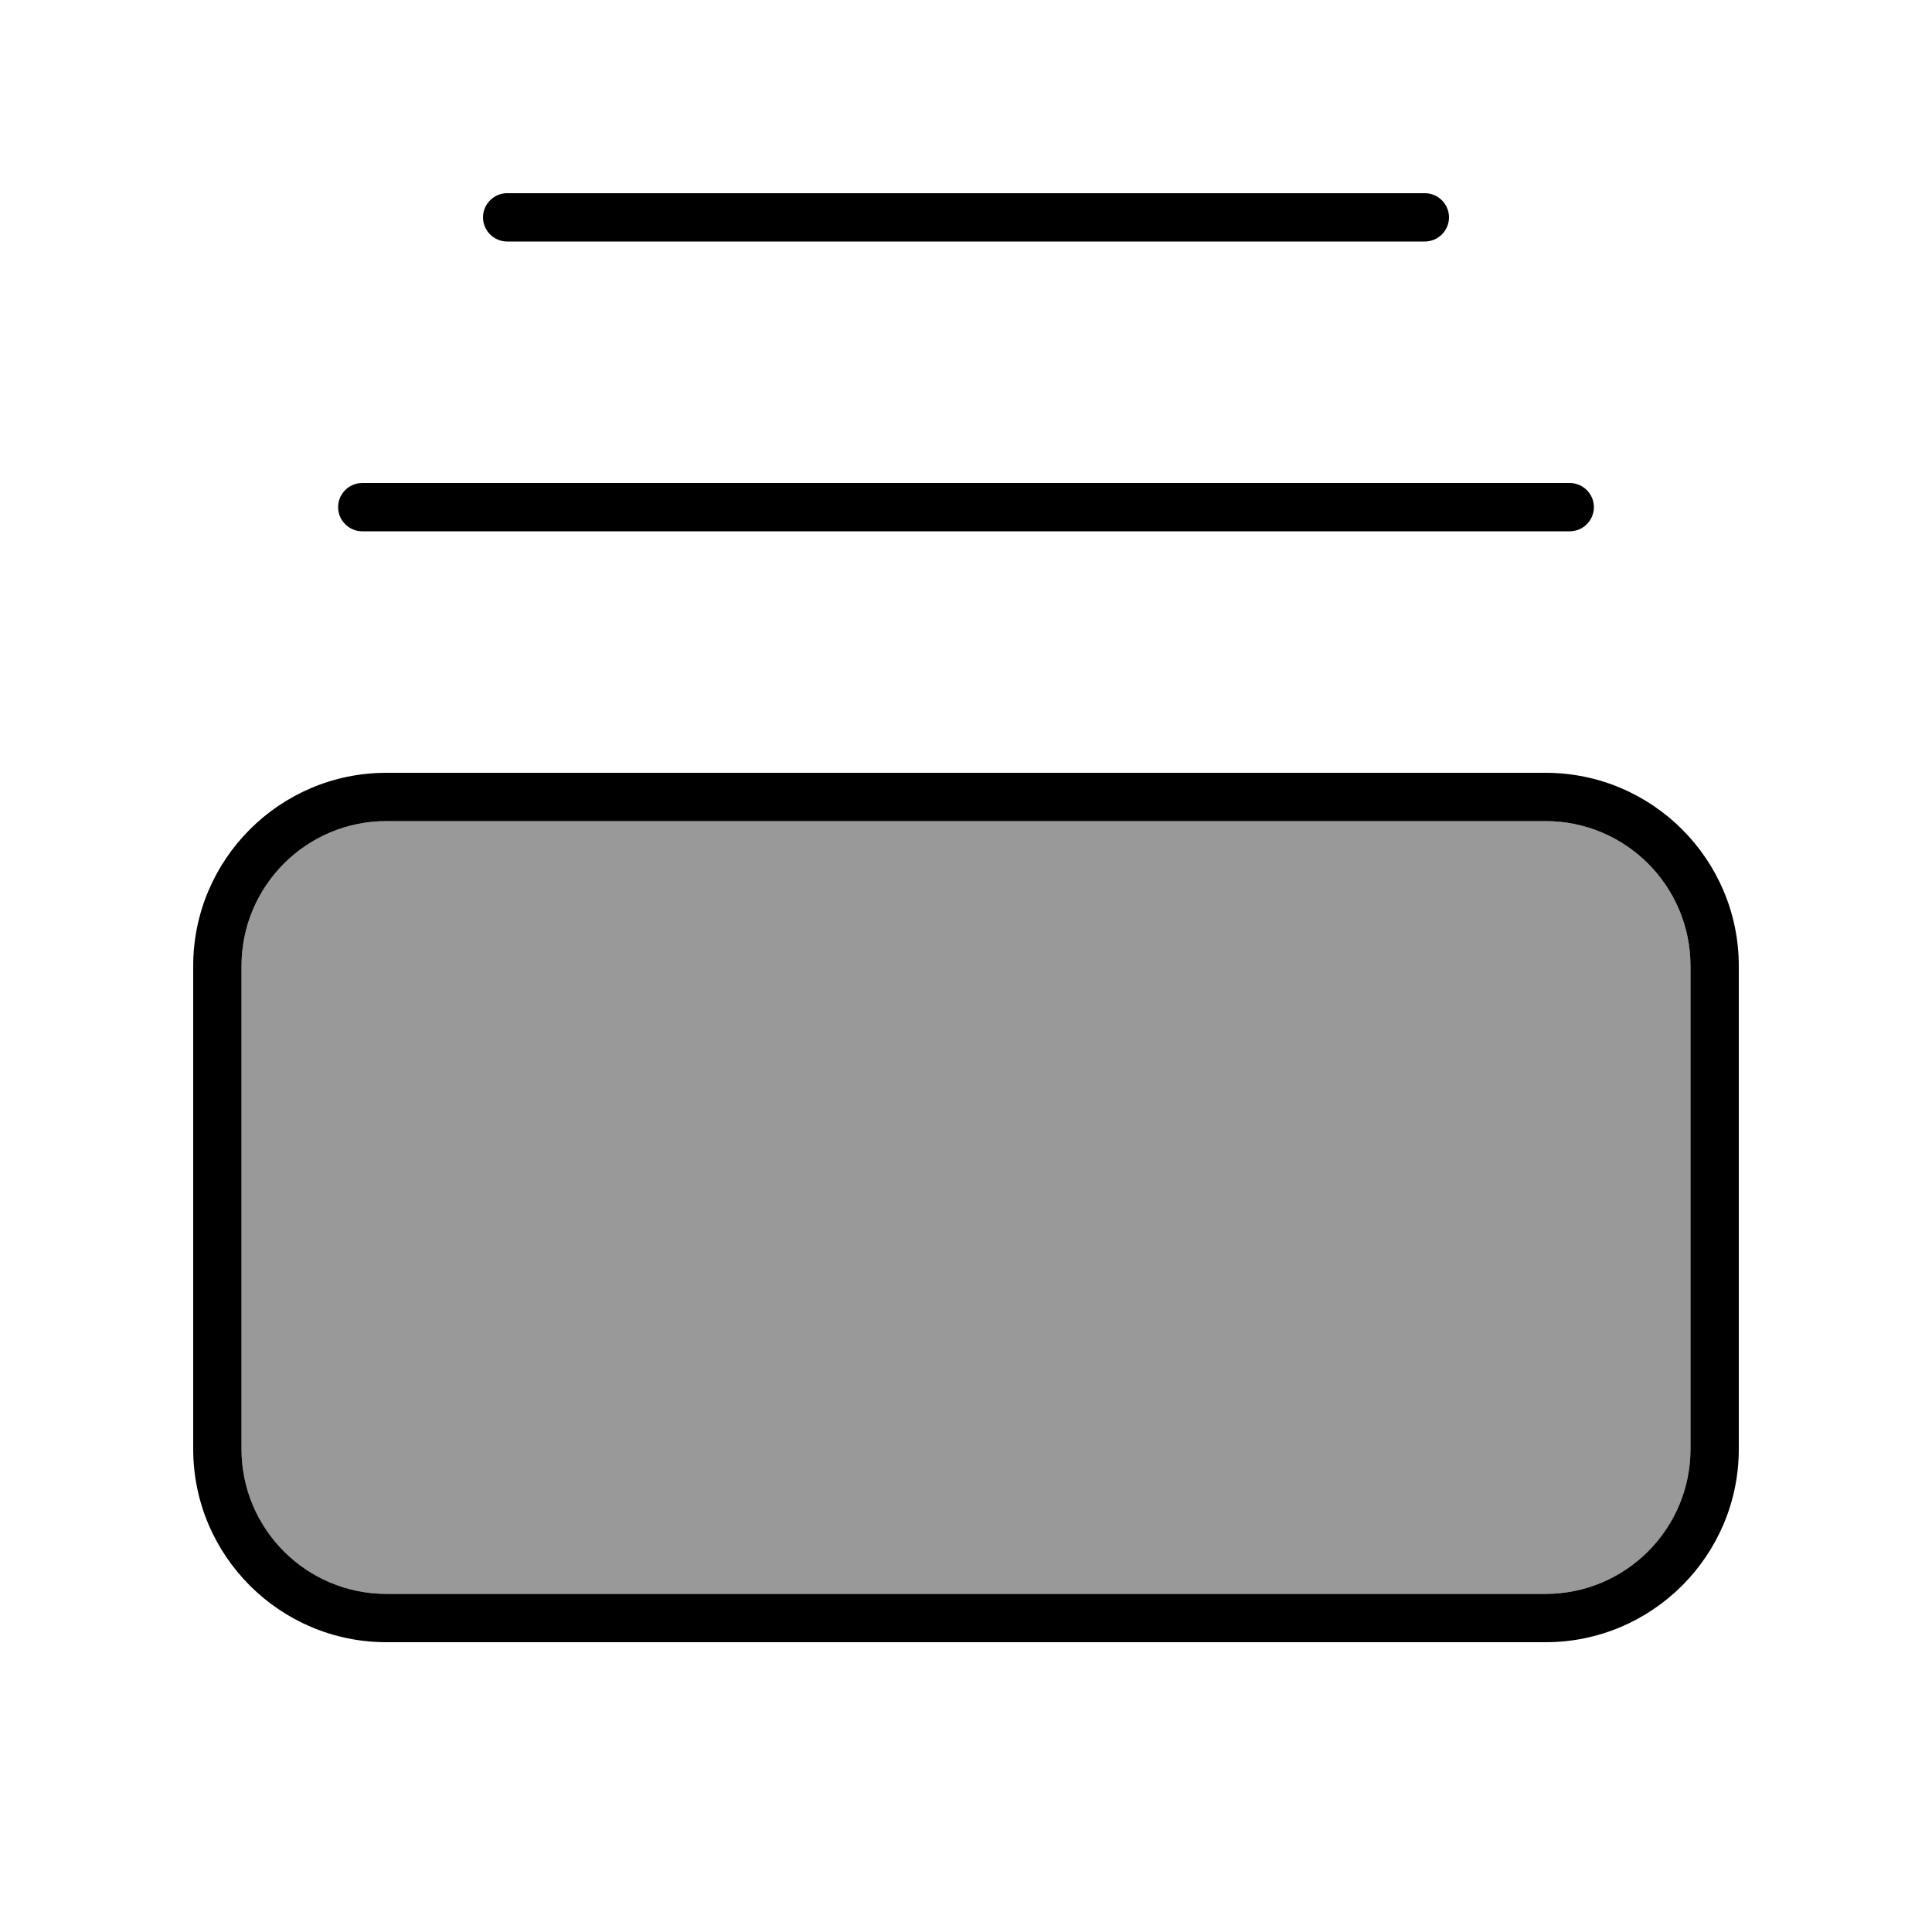 <svg xmlns="http://www.w3.org/2000/svg" viewBox="0 0 640 640"><!--! Font Awesome Pro 7.1.0 by @fontawesome - https://fontawesome.com License - https://fontawesome.com/license (Commercial License) Copyright 2025 Fonticons, Inc. --><path opacity=".4" fill="currentColor" d="M80 320L80 480C80 506.5 101.5 528 128 528L512 528C538.5 528 560 506.5 560 480L560 320C560 293.5 538.5 272 512 272L128 272C101.5 272 80 293.5 80 320z"/><path fill="currentColor" d="M560 320C560 293.5 538.5 272 512 272L128 272C101.5 272 80 293.5 80 320L80 480C80 506.5 101.5 528 128 528L512 528C538.5 528 560 506.5 560 480L560 320zM512 256C547.3 256 576 284.7 576 320L576 480C576 515.3 547.3 544 512 544L128 544C92.7 544 64 515.3 64 480L64 320C64 284.7 92.7 256 128 256L512 256zM520 160C524.4 160 528 163.6 528 168C528 172.4 524.4 176 520 176L120 176C115.6 176 112 172.4 112 168C112 163.6 115.6 160 120 160L520 160zM472 64C476.4 64 480 67.6 480 72C480 76.4 476.4 80 472 80L168 80C163.6 80 160 76.4 160 72C160 67.6 163.6 64 168 64L472 64z"/></svg>